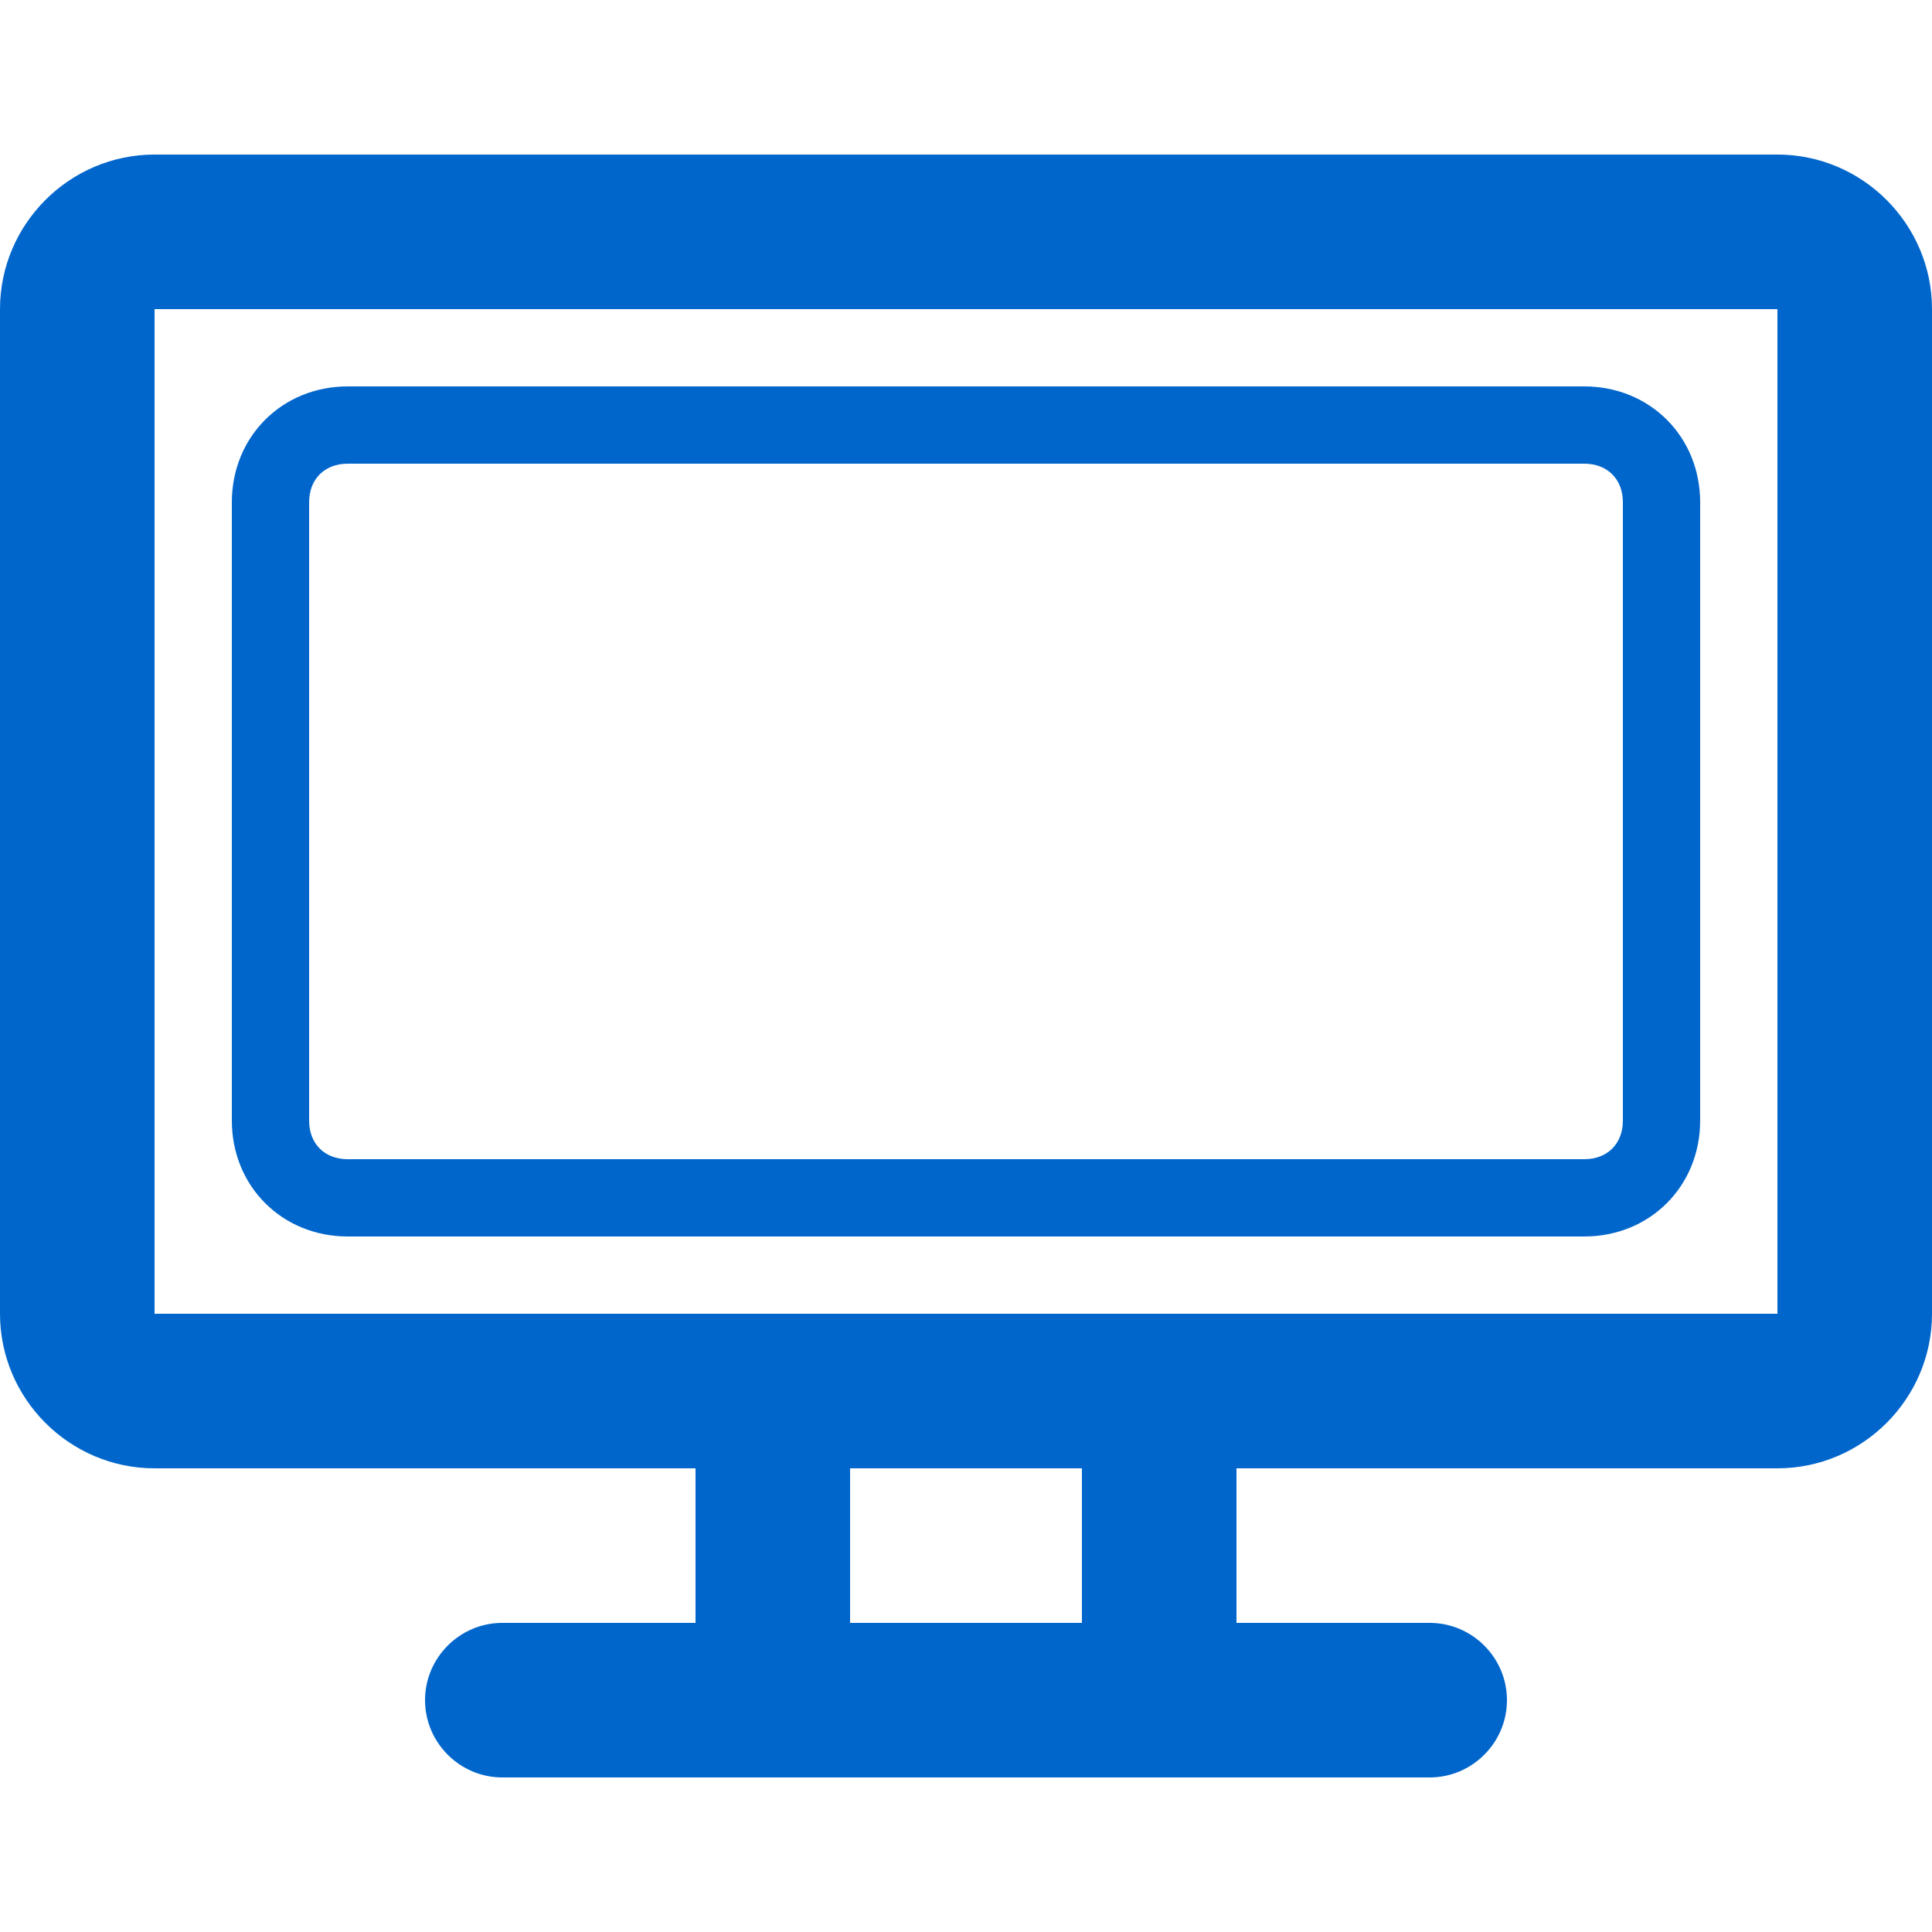 <?xml version="1.0" encoding="utf-8"?>
<!-- Generator: Adobe Illustrator 25.2.1, SVG Export Plug-In . SVG Version: 6.00 Build 0)  -->
<svg version="1.1" id="レイヤー_1" xmlns="http://www.w3.org/2000/svg" xmlns:xlink="http://www.w3.org/1999/xlink" x="0px"
	 y="0px" width="50px" height="50px" viewBox="0 0 50 50" style="enable-background:new 0 0 50 50;" xml:space="preserve">
<style type="text/css">
	.st0{fill:#0066CC;}
</style>
<g>
	<path class="st0" d="M46,4H4C1.8,4,0,5.8,0,8v26c0,2.2,1.8,4,4,4h14v4h-5c-1.1,0-2,0.9-2,2s0.9,2,2,2h5h14h5c1.1,0,2-0.9,2-2
		s-0.9-2-2-2h-5v-4h14c2.2,0,4-1.8,4-4V8C50,5.8,48.2,4,46,4z M28,42h-6v-4h6V42z M46,34H32H18H4V8h42V34z"/>
	<path class="st0" d="M9,32h32c1.7,0,3-1.3,3-3V13c0-1.7-1.3-3-3-3H9c-1.7,0-3,1.3-3,3v16C6,30.7,7.3,32,9,32z M8,13
		c0-0.6,0.4-1,1-1h32c0.6,0,1,0.4,1,1v16c0,0.6-0.4,1-1,1H9c-0.6,0-1-0.4-1-1V13z"/>
</g>
</svg>
